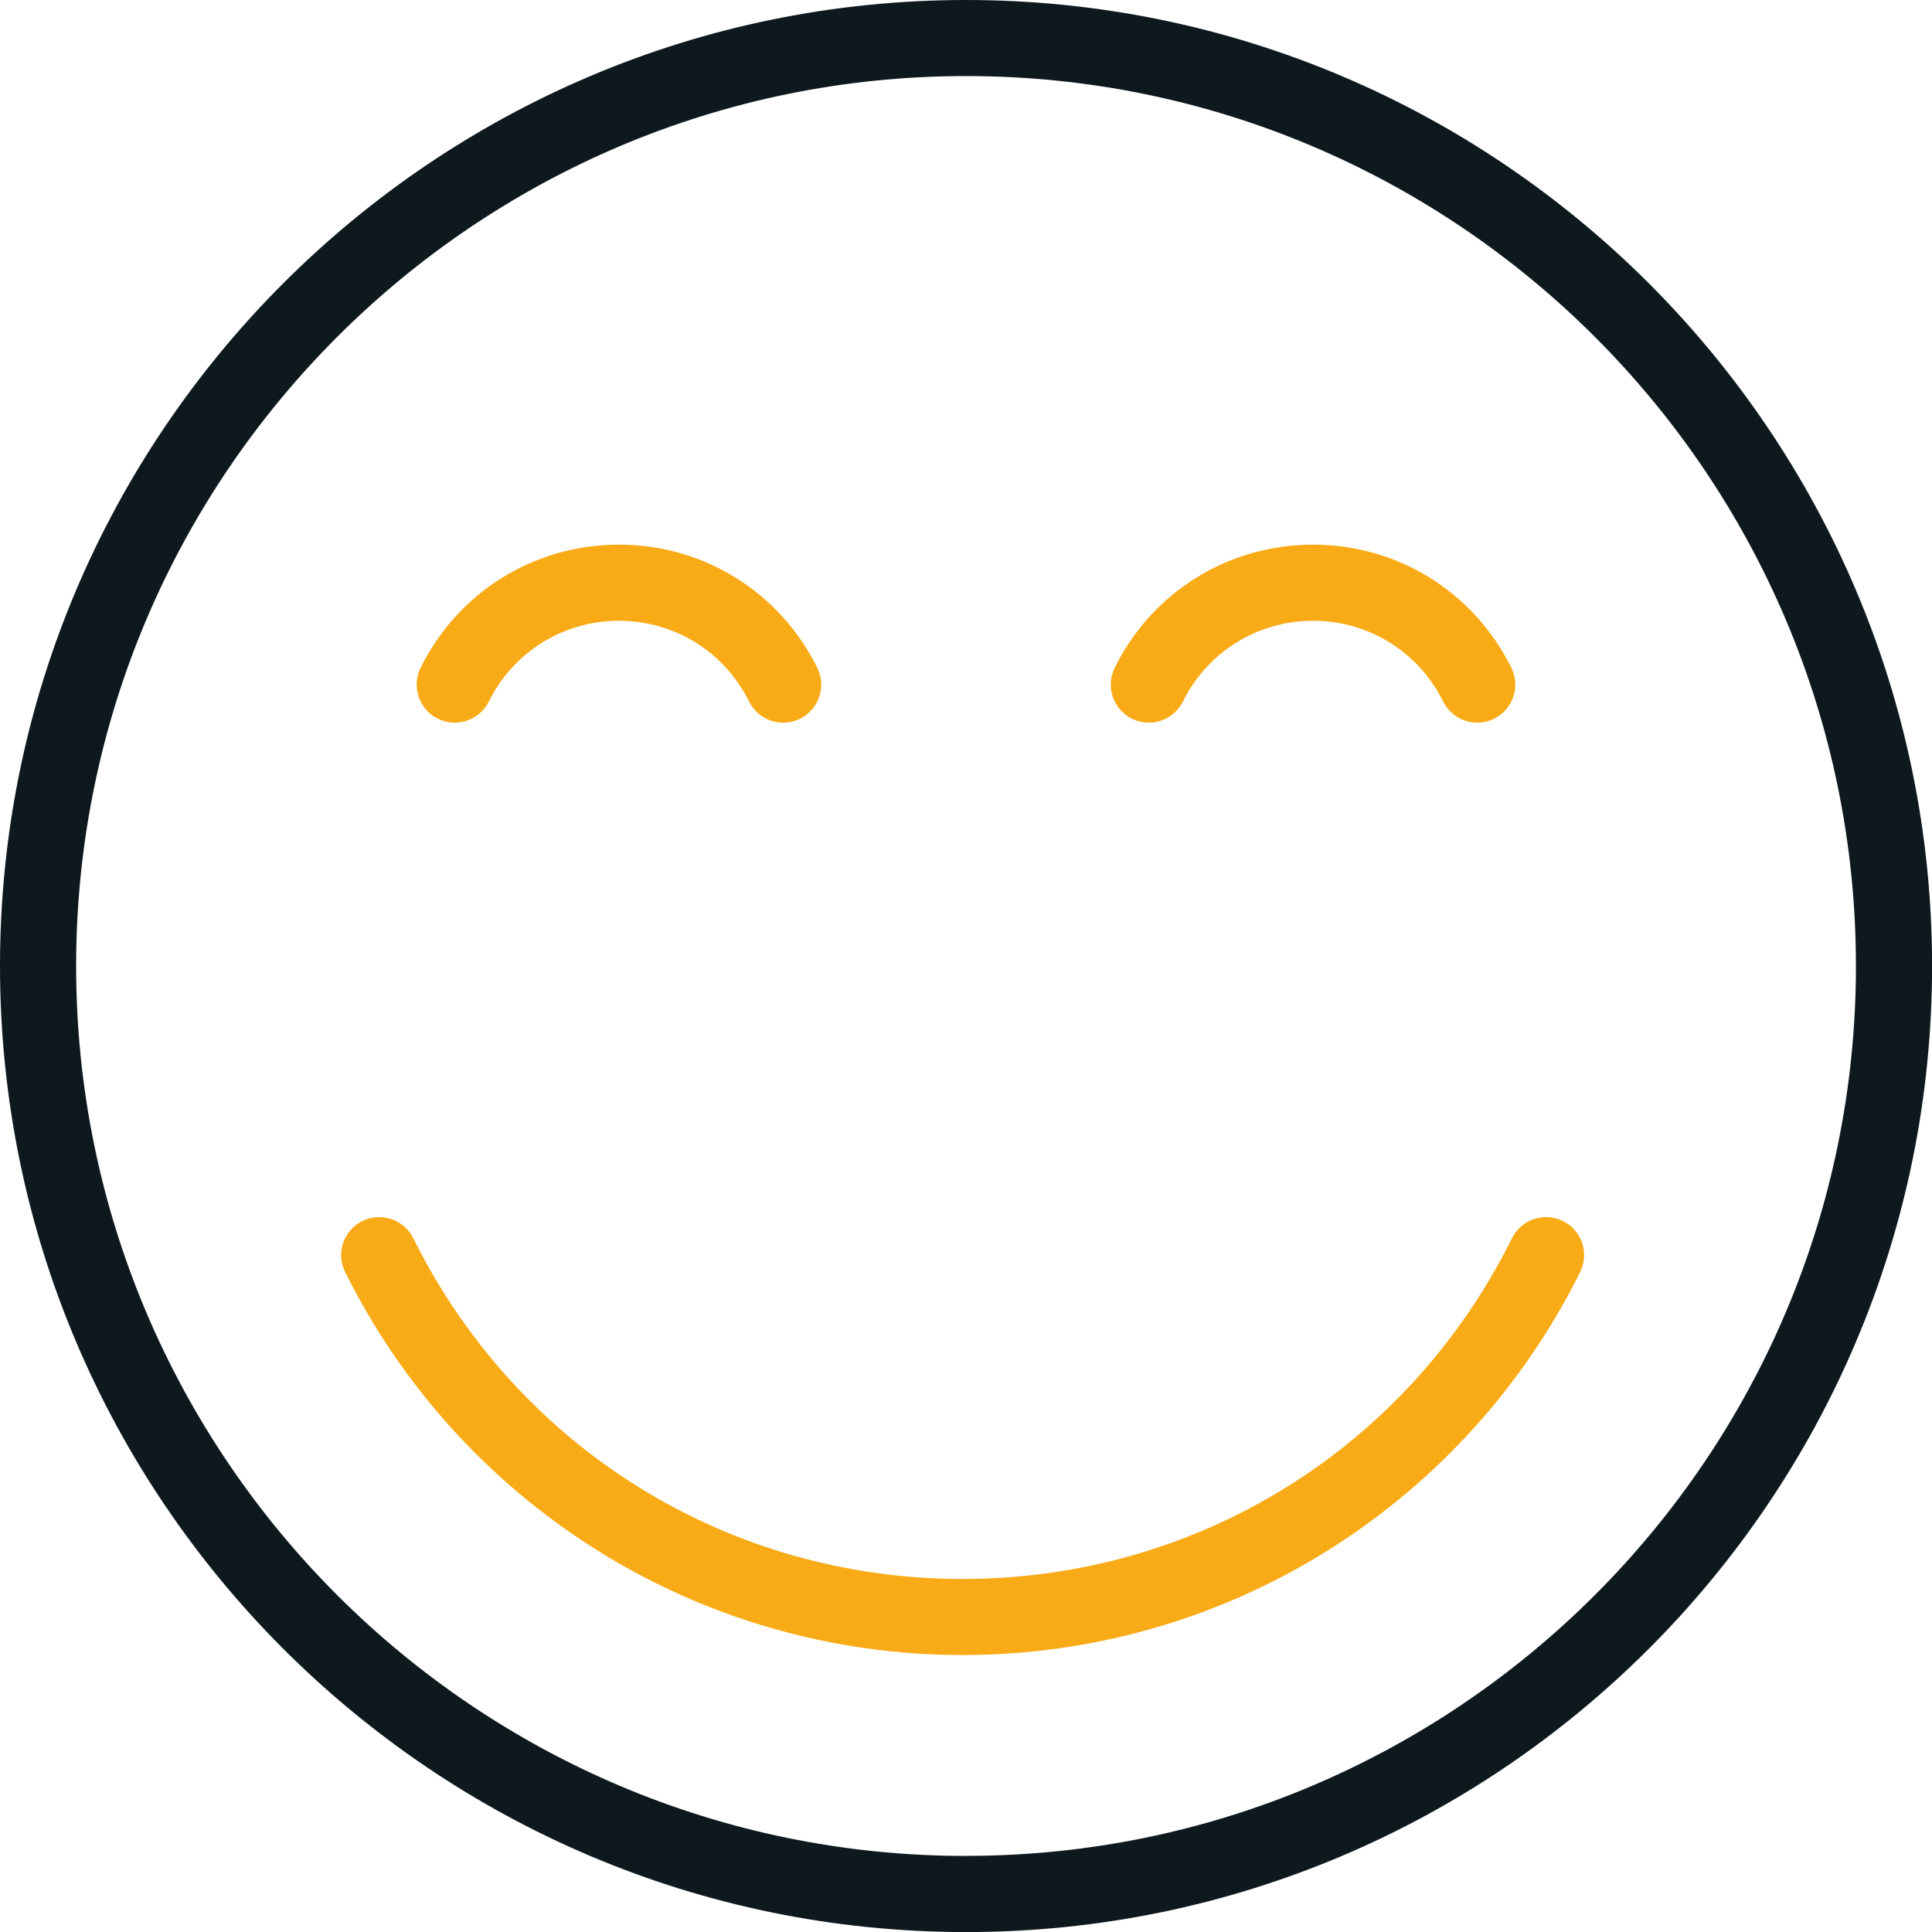 <?xml version="1.0" encoding="UTF-8"?>
<svg id="Calque_1" data-name="Calque 1" xmlns="http://www.w3.org/2000/svg" viewBox="0 0 266.19 266.19">
  <defs>
    <style>
      .cls-1 {
        fill: #f8ab16;
      }

      .cls-2 {
        fill: #0e191e;
      }
    </style>
  </defs>
  <path class="cls-2" d="M133.1,0C59.71,0,0,59.71,0,133.1s59.71,133.1,133.1,133.1,133.1-59.71,133.1-133.1S206.49,0,133.1,0ZM133.1,255.71c-67.61,0-122.61-55-122.61-122.61S65.49,10.48,133.1,10.48s122.61,55,122.61,122.61-55,122.61-122.61,122.61Z"/>
  <path class="cls-1" d="M215.35,168.24c-2.6-1.29-5.74-.23-7.03,2.36-14.38,28.96-43.38,46.95-75.69,46.95s-61.31-17.99-75.69-46.95c-1.29-2.59-4.43-3.65-7.03-2.36-2.59,1.29-3.65,4.43-2.36,7.02,7.75,15.6,19.63,28.78,34.37,38.11,15.16,9.59,32.69,14.66,50.71,14.66s35.55-5.07,50.71-14.66c14.74-9.33,26.63-22.51,34.37-38.11,1.29-2.59.23-5.74-2.36-7.02Z"/>
  <path class="cls-1" d="M60.32,99.02c2.59,1.29,5.74.23,7.03-2.36,3.41-6.86,10.28-11.13,17.93-11.13s14.53,4.26,17.93,11.13c.92,1.84,2.77,2.91,4.7,2.91.78,0,1.58-.17,2.33-.55,2.59-1.29,3.65-4.43,2.36-7.03-5.19-10.45-15.66-16.95-27.32-16.95s-22.14,6.49-27.32,16.95c-1.29,2.59-.23,5.74,2.36,7.03Z"/>
  <path class="cls-1" d="M155.95,99.02c2.59,1.29,5.74.23,7.03-2.36,3.41-6.86,10.28-11.13,17.93-11.13s14.53,4.26,17.93,11.13c.92,1.84,2.77,2.91,4.7,2.91.78,0,1.58-.17,2.33-.55,2.59-1.29,3.65-4.43,2.36-7.03-5.19-10.45-15.66-16.95-27.32-16.95s-22.14,6.49-27.32,16.95c-1.29,2.59-.23,5.74,2.36,7.03Z"/>
</svg>